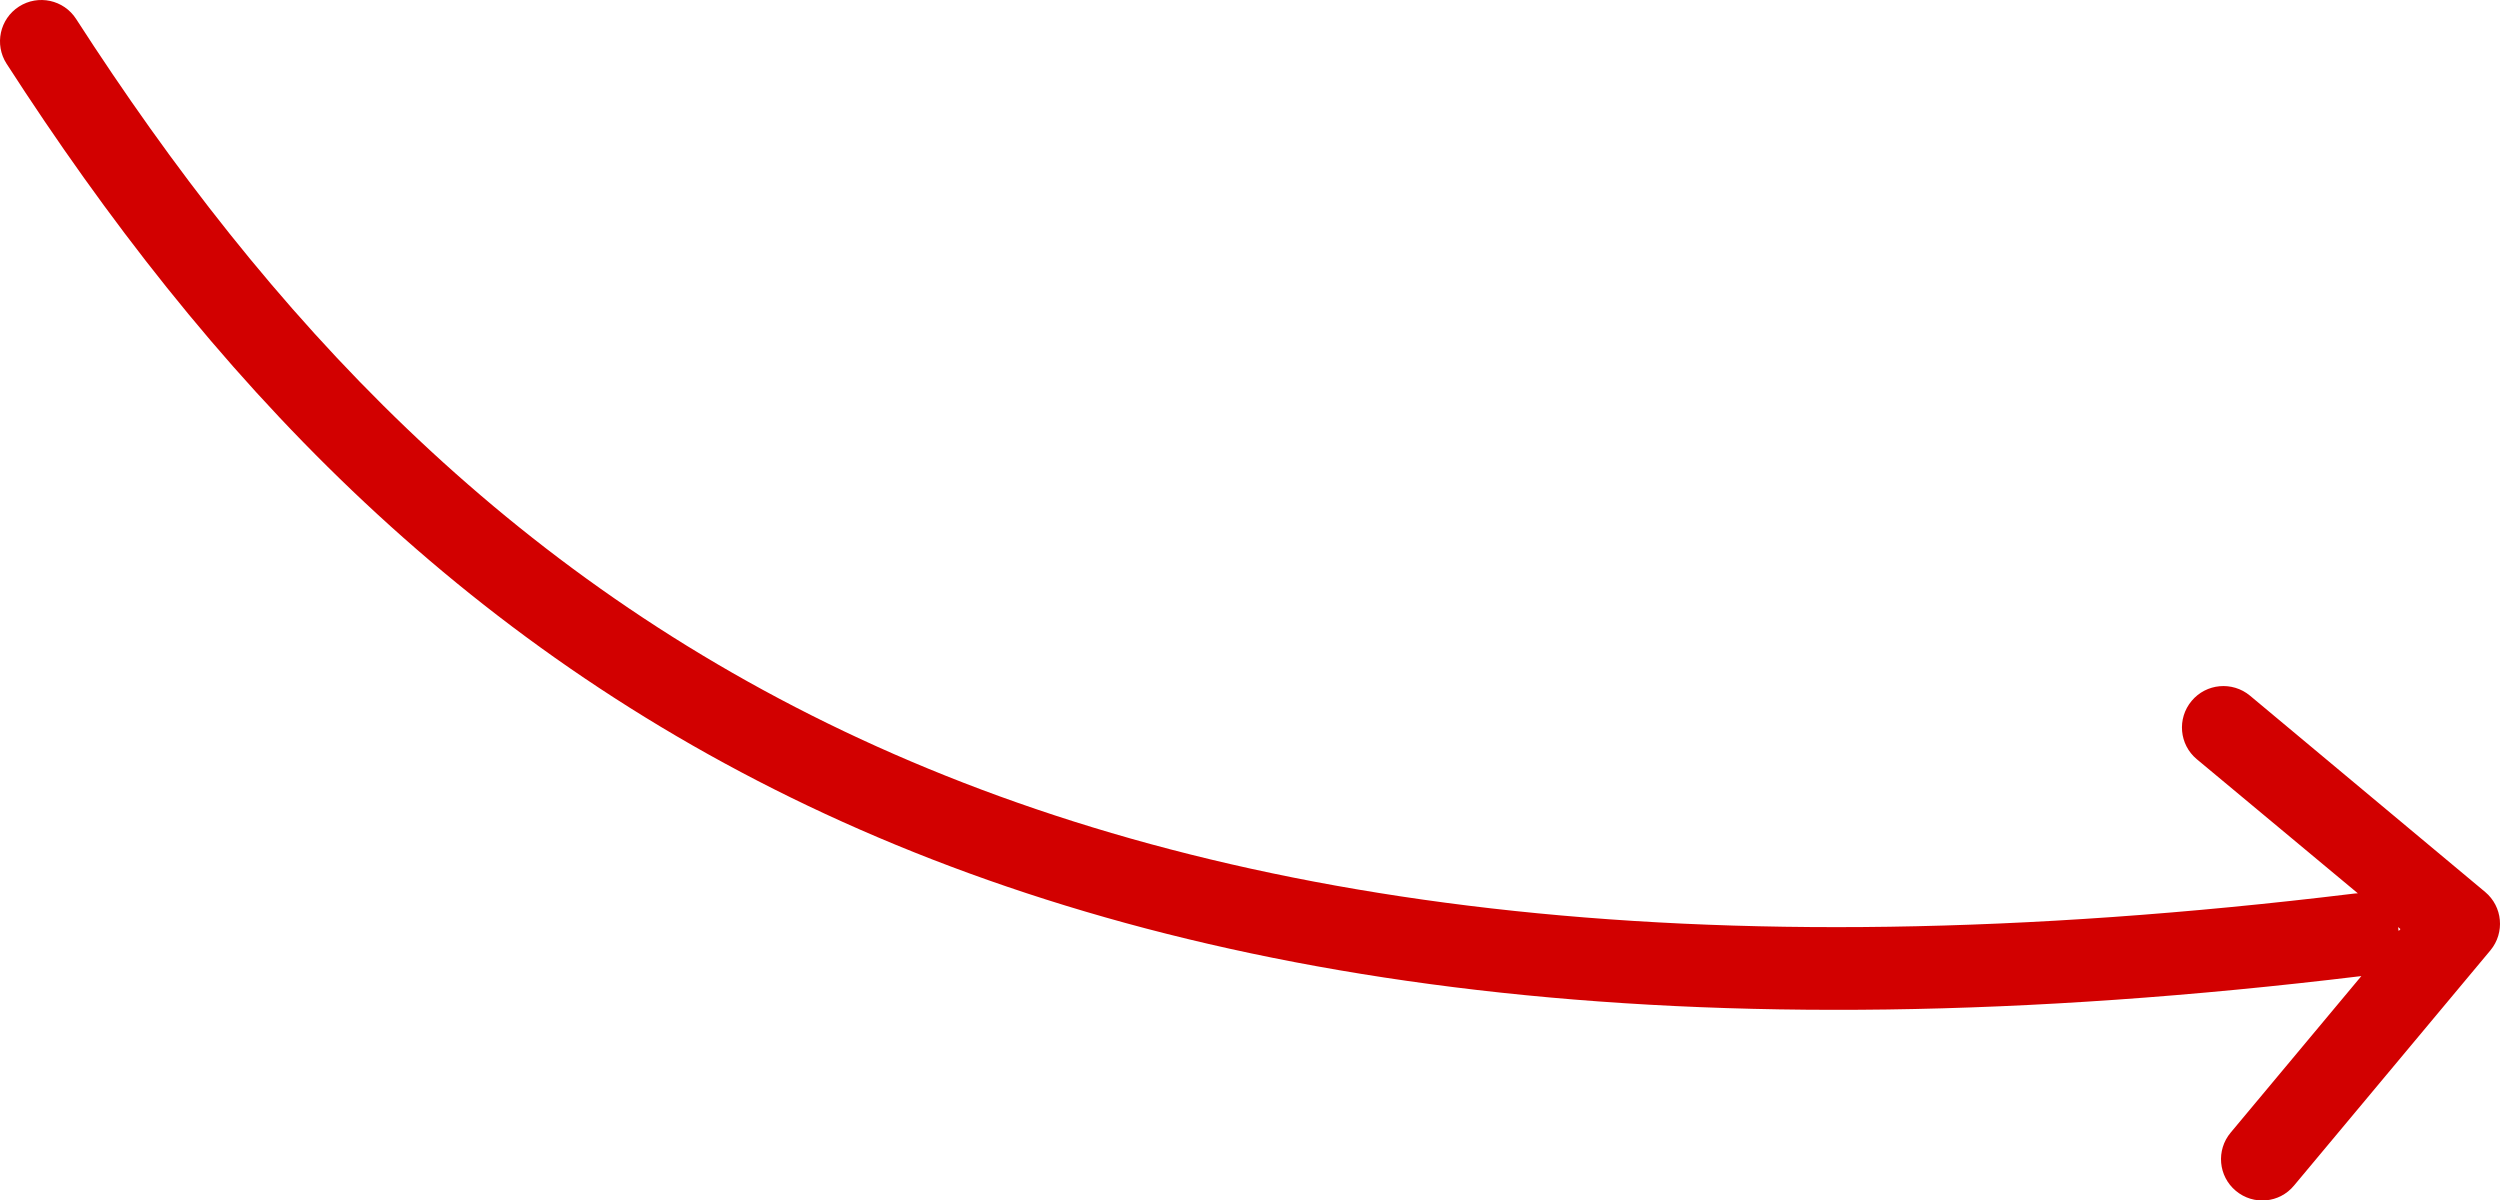 <?xml version="1.0" encoding="utf-8"?>
<!-- Generator: Adobe Illustrator 16.2.0, SVG Export Plug-In . SVG Version: 6.00 Build 0)  -->
<!DOCTYPE svg PUBLIC "-//W3C//DTD SVG 1.1//EN" "http://www.w3.org/Graphics/SVG/1.1/DTD/svg11.dtd">
<svg version="1.1" id="Layer_1" xmlns="http://www.w3.org/2000/svg" xmlns:xlink="http://www.w3.org/1999/xlink" x="0px" y="0px"
	 width="151px" height="72.51px" viewBox="0 0 151 72.51" enable-background="new 0 0 151 72.51" xml:space="preserve">
<path fill-rule="evenodd" clip-rule="evenodd" fill="#D20000" d="M135.042,71.925c-1.053-0.88-1.2-2.452-0.307-3.519l7.891-9.451
	C60.716,68.886,24.538,41.28,0.398,3.85c-0.747-1.159-0.413-2.706,0.747-3.452c1.159-0.746,2.706-0.413,3.452,0.747
	c23.087,35.791,57.411,62.57,137.497,52.839c0.106-0.013,0.213-0.027,0.32-0.027l-9.731-8.104c-1.053-0.879-1.2-2.453-0.307-3.52
	c0.88-1.053,2.453-1.199,3.519-0.319l14.21,11.863c1.053,0.88,1.2,2.453,0.32,3.519l-11.864,14.209
	C137.682,72.672,136.109,72.818,135.042,71.925z M144.879,56.236l0.107-0.12l-0.147-0.121c0.013,0.053,0.027,0.107,0.027,0.16
	C144.879,56.183,144.879,56.209,144.879,56.236z"/>
</svg>
